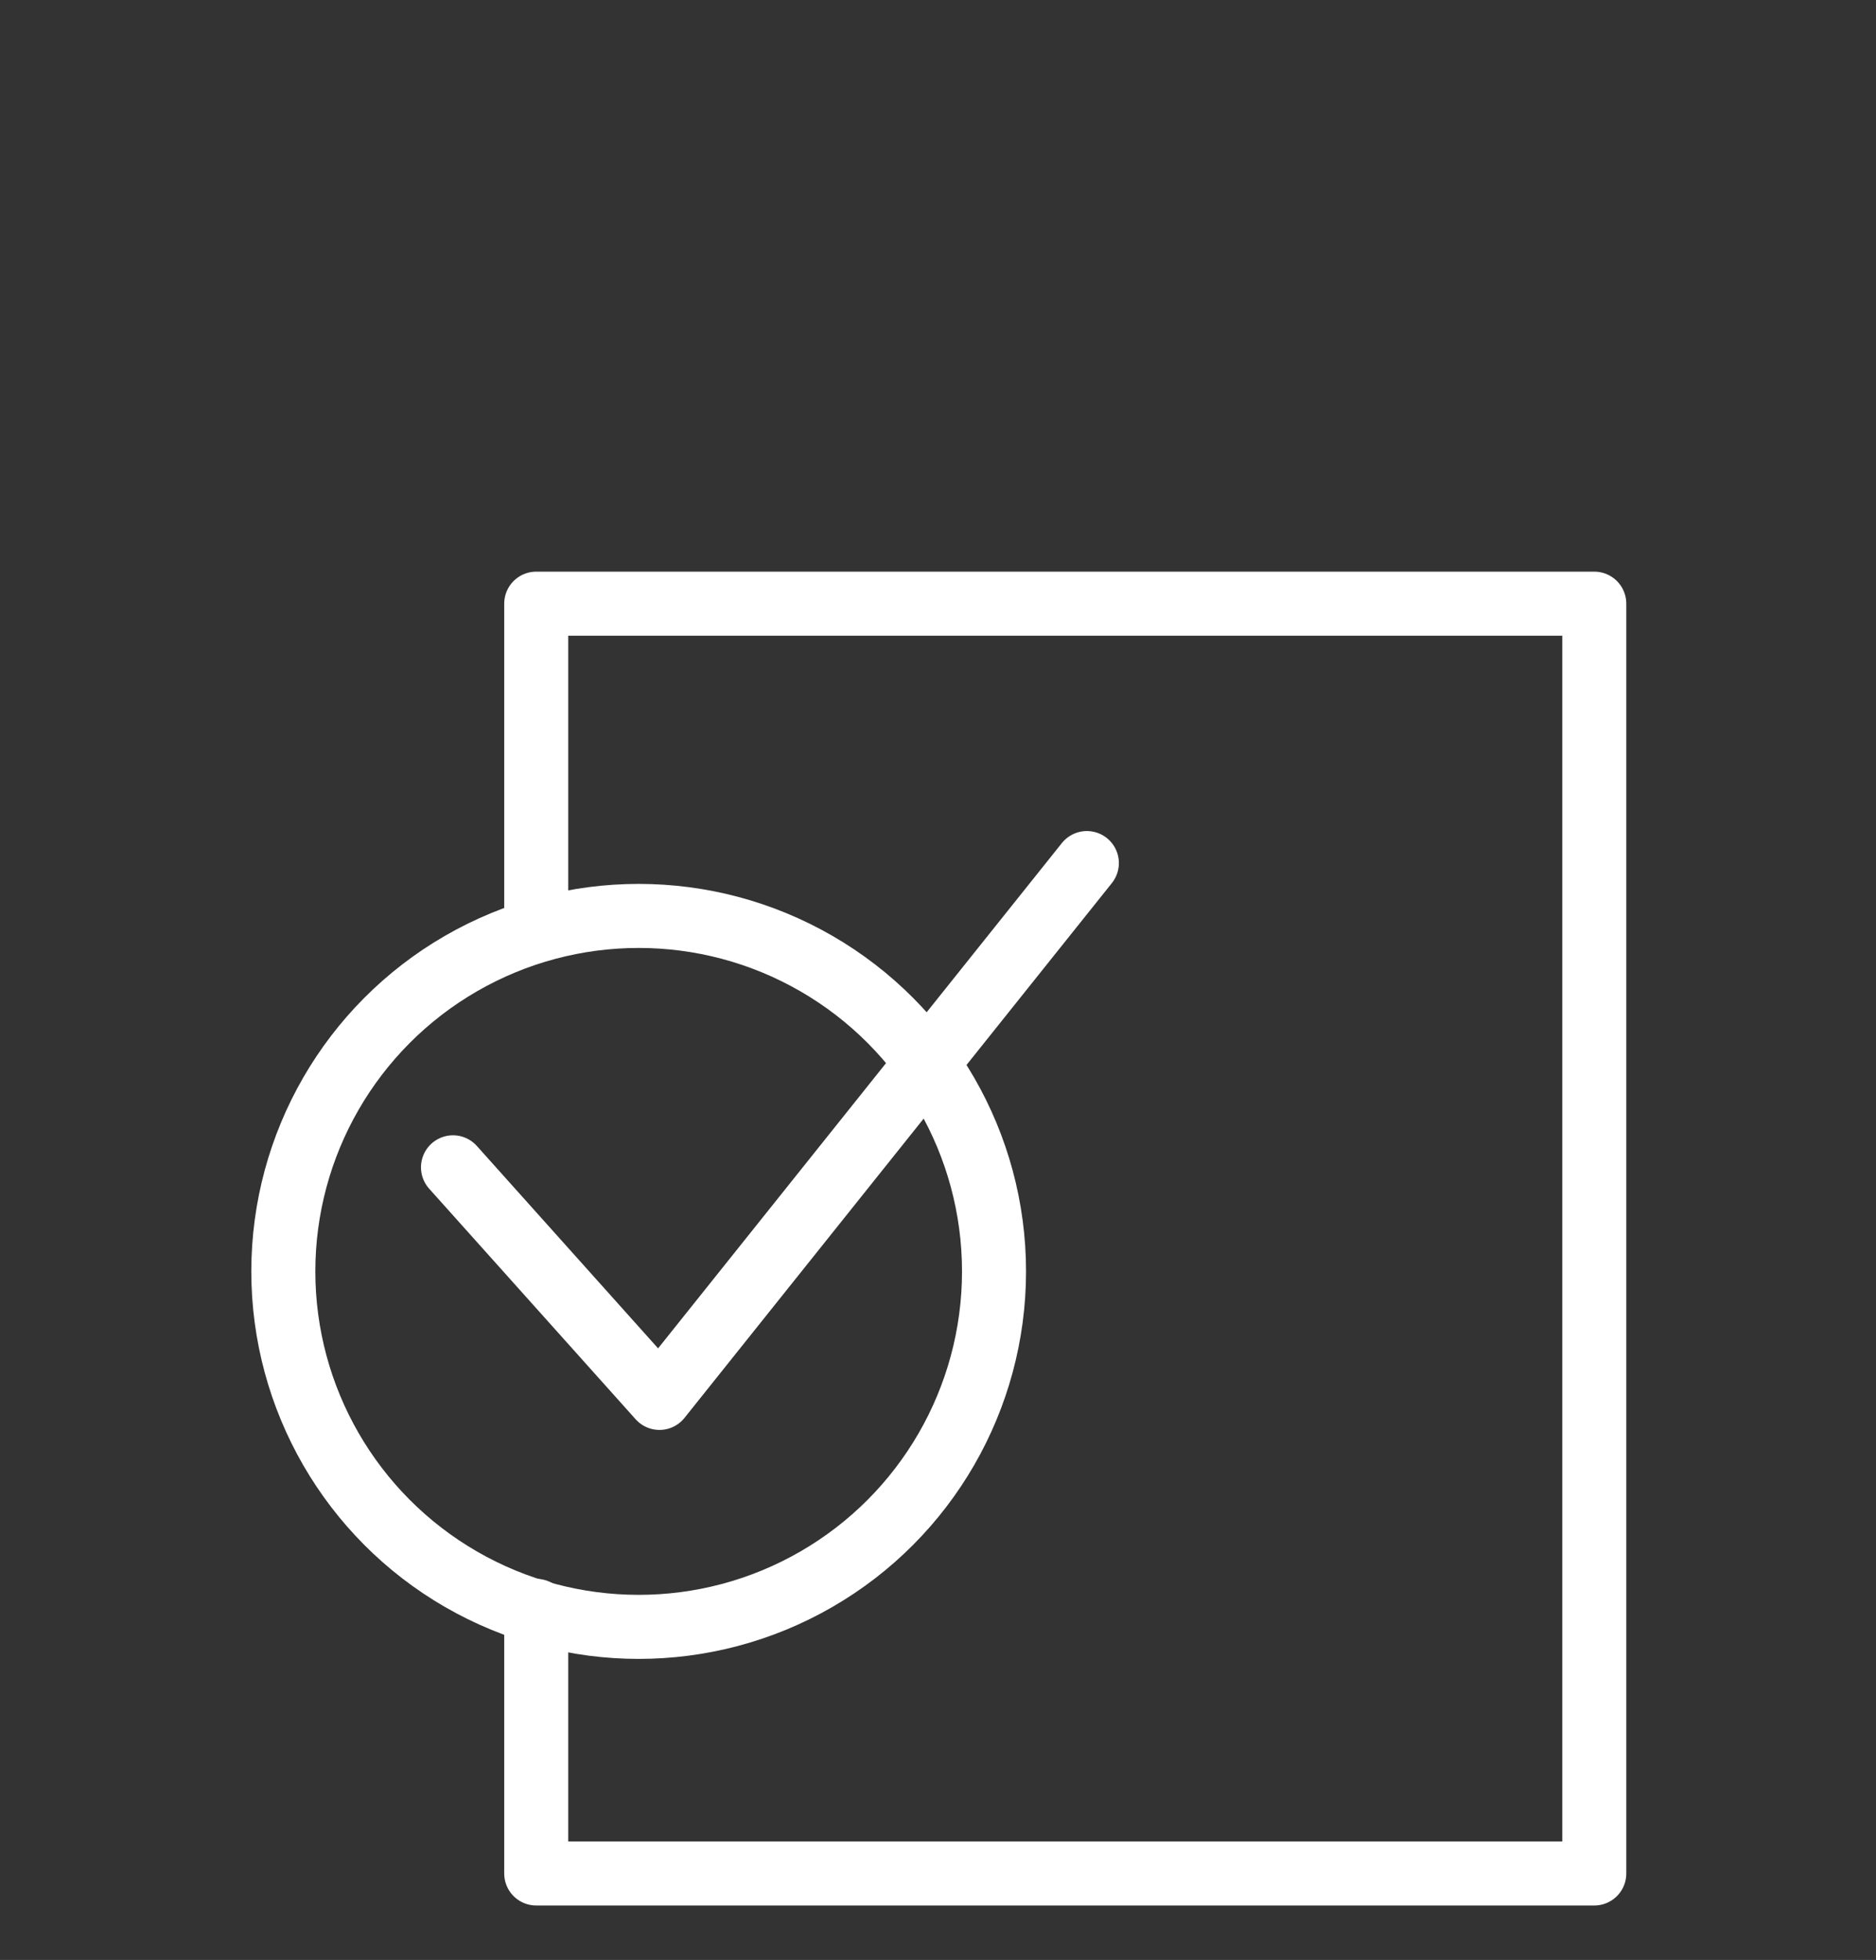 <?xml version="1.0" encoding="UTF-8"?> <svg xmlns="http://www.w3.org/2000/svg" xmlns:xlink="http://www.w3.org/1999/xlink" version="1.1" id="Layer_1" x="0px" y="0px" viewBox="0 0 117.2 122.4" style="enable-background:new 0 0 117.2 122.4;" xml:space="preserve"><rect x="0" y="0" width="117.2" height="122.4" fill="#333333" stroke="none"/> <style type="text/css"> .st0{fill:none;stroke:#FFFFFF;stroke-width:4;stroke-linecap:round;stroke-linejoin:round;stroke-miterlimit:10;} </style> <polyline class="st0" points="33.5,100.6 33.5,117 99.6,117 99.6,37.7 33.5,37.7 33.5,57.2 "></polyline> <polyline class="st0" points="28.3,72.9 41.2,87.3 67.9,53.9 "></polyline> <circle class="st0" cx="39.9" cy="79.4" r="22.2"></circle> </svg> 